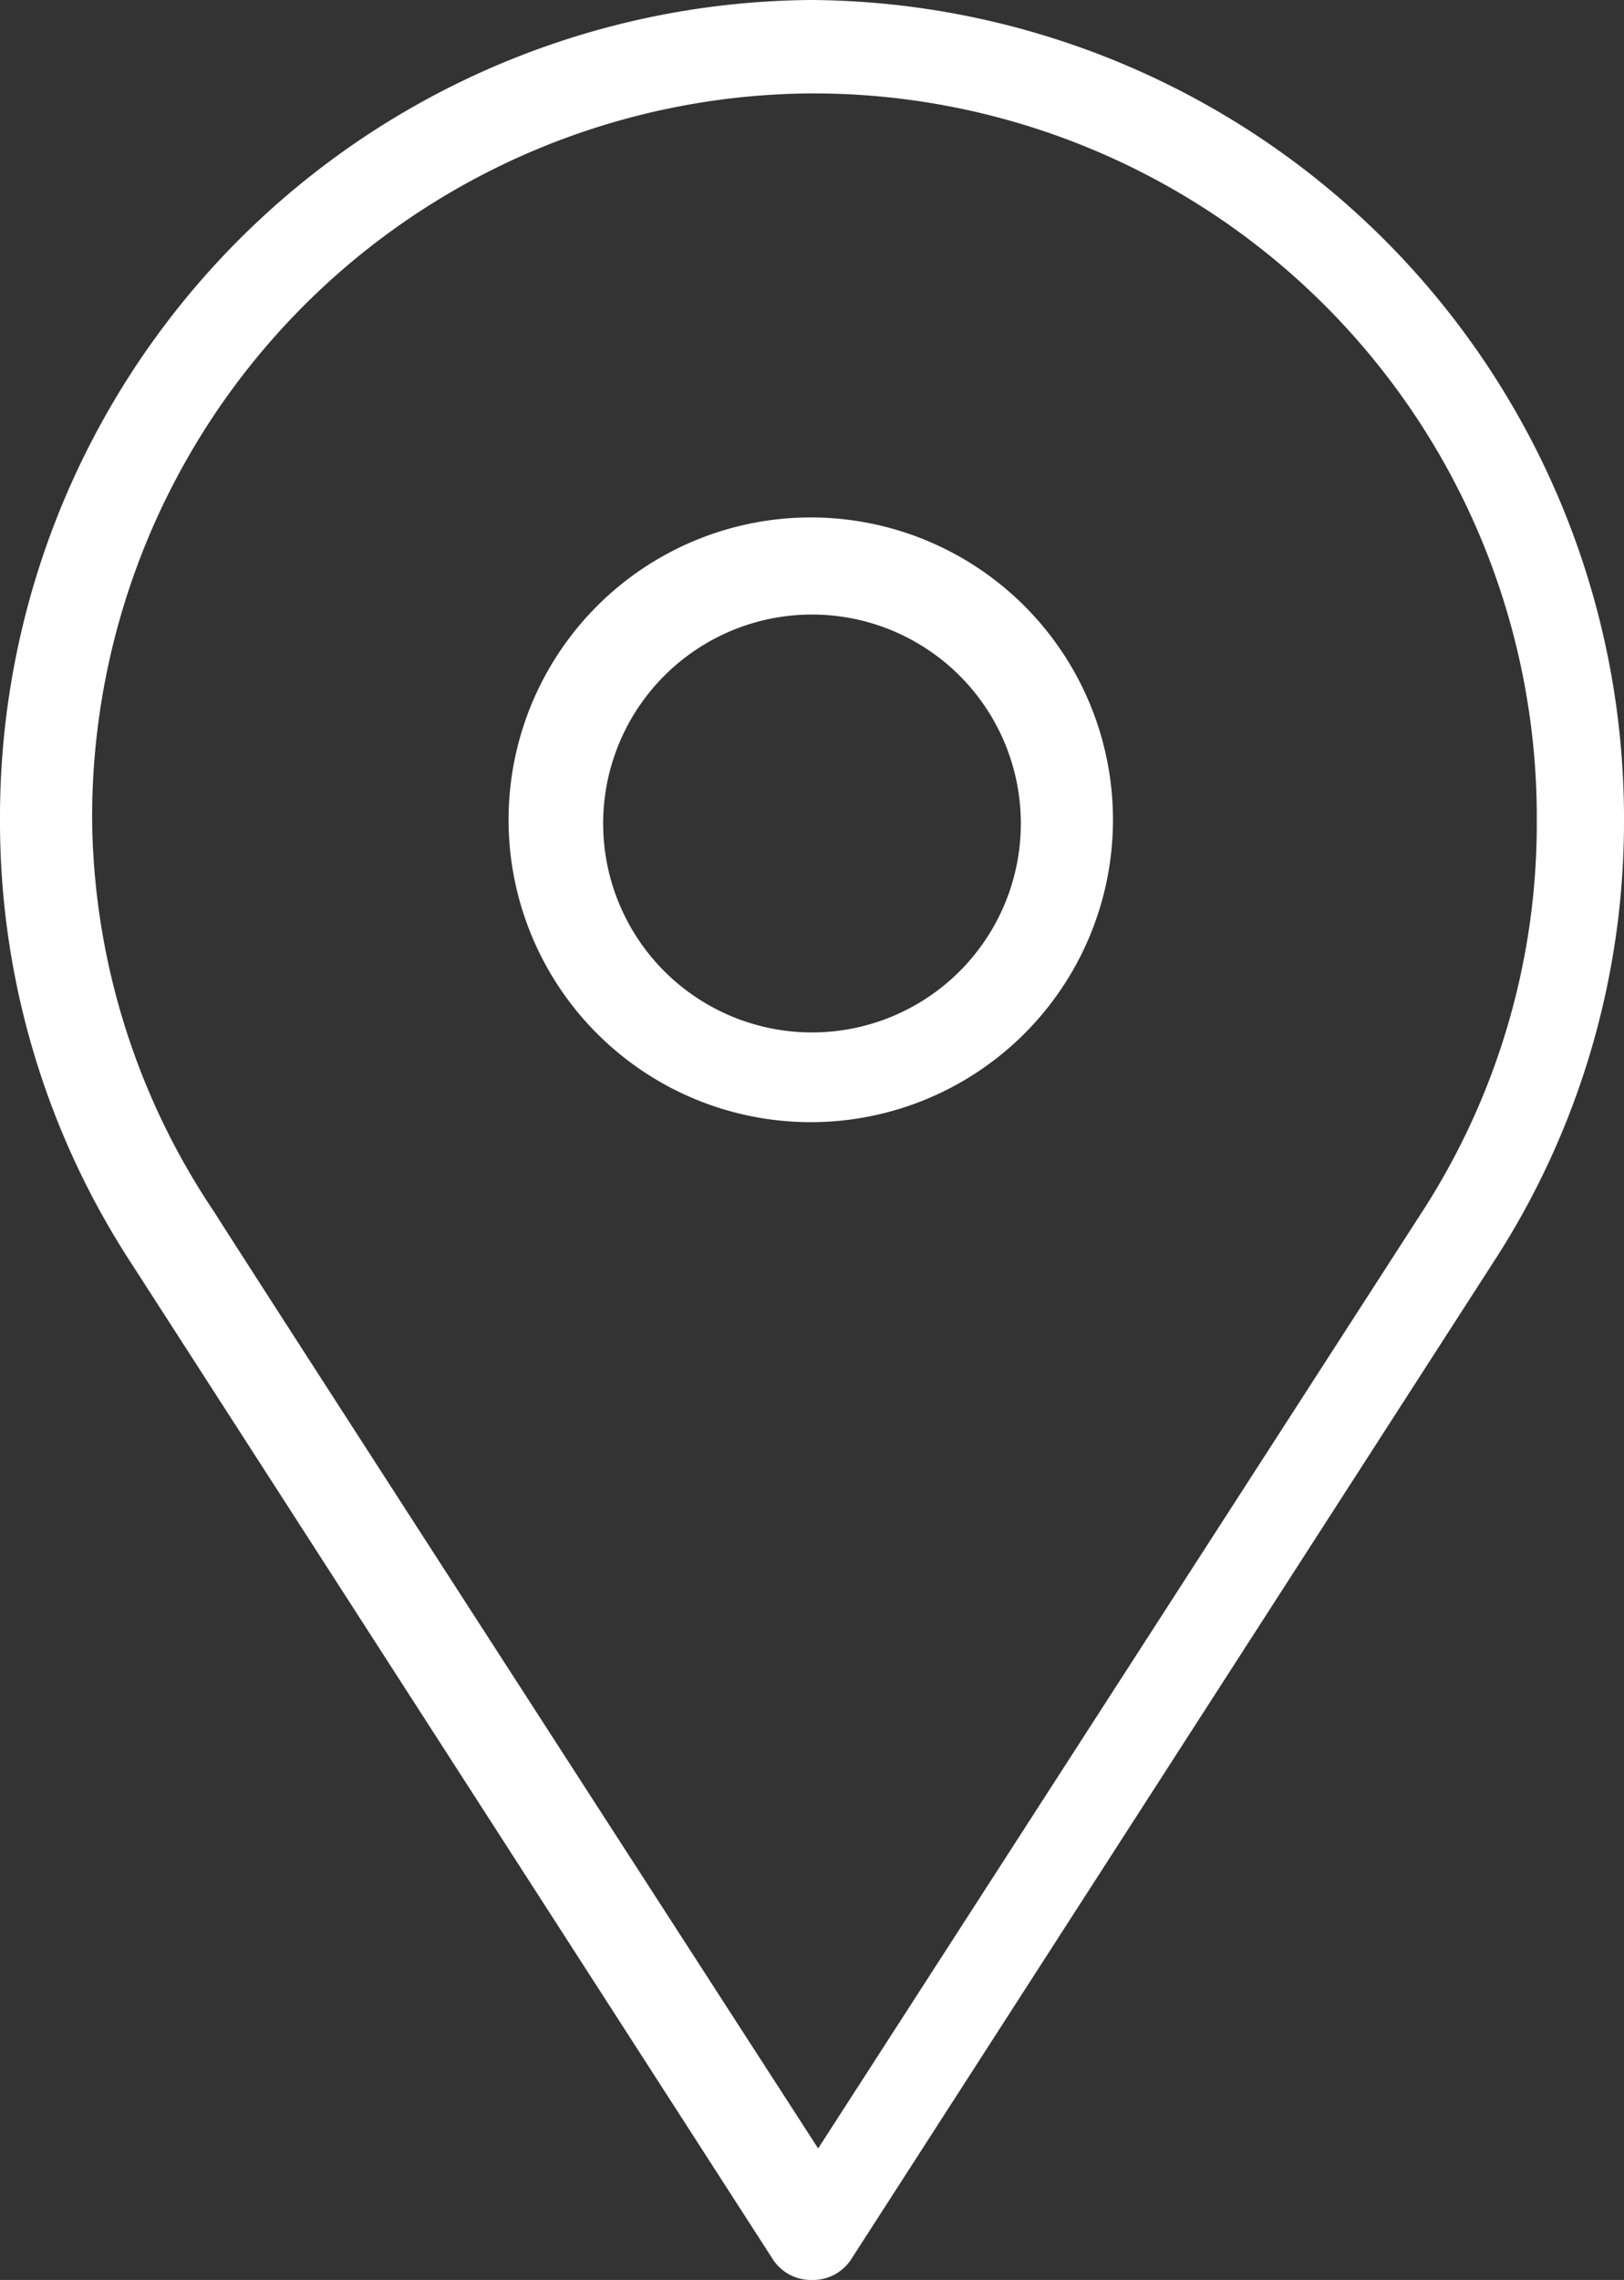 <svg id="Layer_1" data-name="Layer 1" xmlns="http://www.w3.org/2000/svg" viewBox="0 0 13.22 18.55"><rect x="0" y="0" width="13.22" height="18.55" fill="#333333" stroke="none"/><defs><style>.cls-1{fill:#fff;}</style></defs><path class="cls-1" d="M6.61,18.55a.37.37,0,0,1-.32-.17l-5.22-8.1A6.57,6.57,0,0,1,0,6.68,6.65,6.65,0,0,1,6.61,0a6.66,6.66,0,0,1,6.61,6.68,6.57,6.57,0,0,1-1.07,3.6l-5.22,8.1a.37.37,0,0,1-.32.17M6.61.76A5.89,5.89,0,0,0,.75,6.68a5.82,5.82,0,0,0,1,3.19c.05.09,4.91,7.61,4.91,7.61l4.91-7.61a5.81,5.81,0,0,0,.94-3.19A5.89,5.89,0,0,0,6.61.76"/><path class="cls-1" d="M6.61,9.13A2.46,2.46,0,1,1,9.06,6.68,2.46,2.46,0,0,1,6.61,9.13M6.61,5a1.7,1.7,0,1,0,1.7,1.7A1.7,1.7,0,0,0,6.61,5"/></svg>